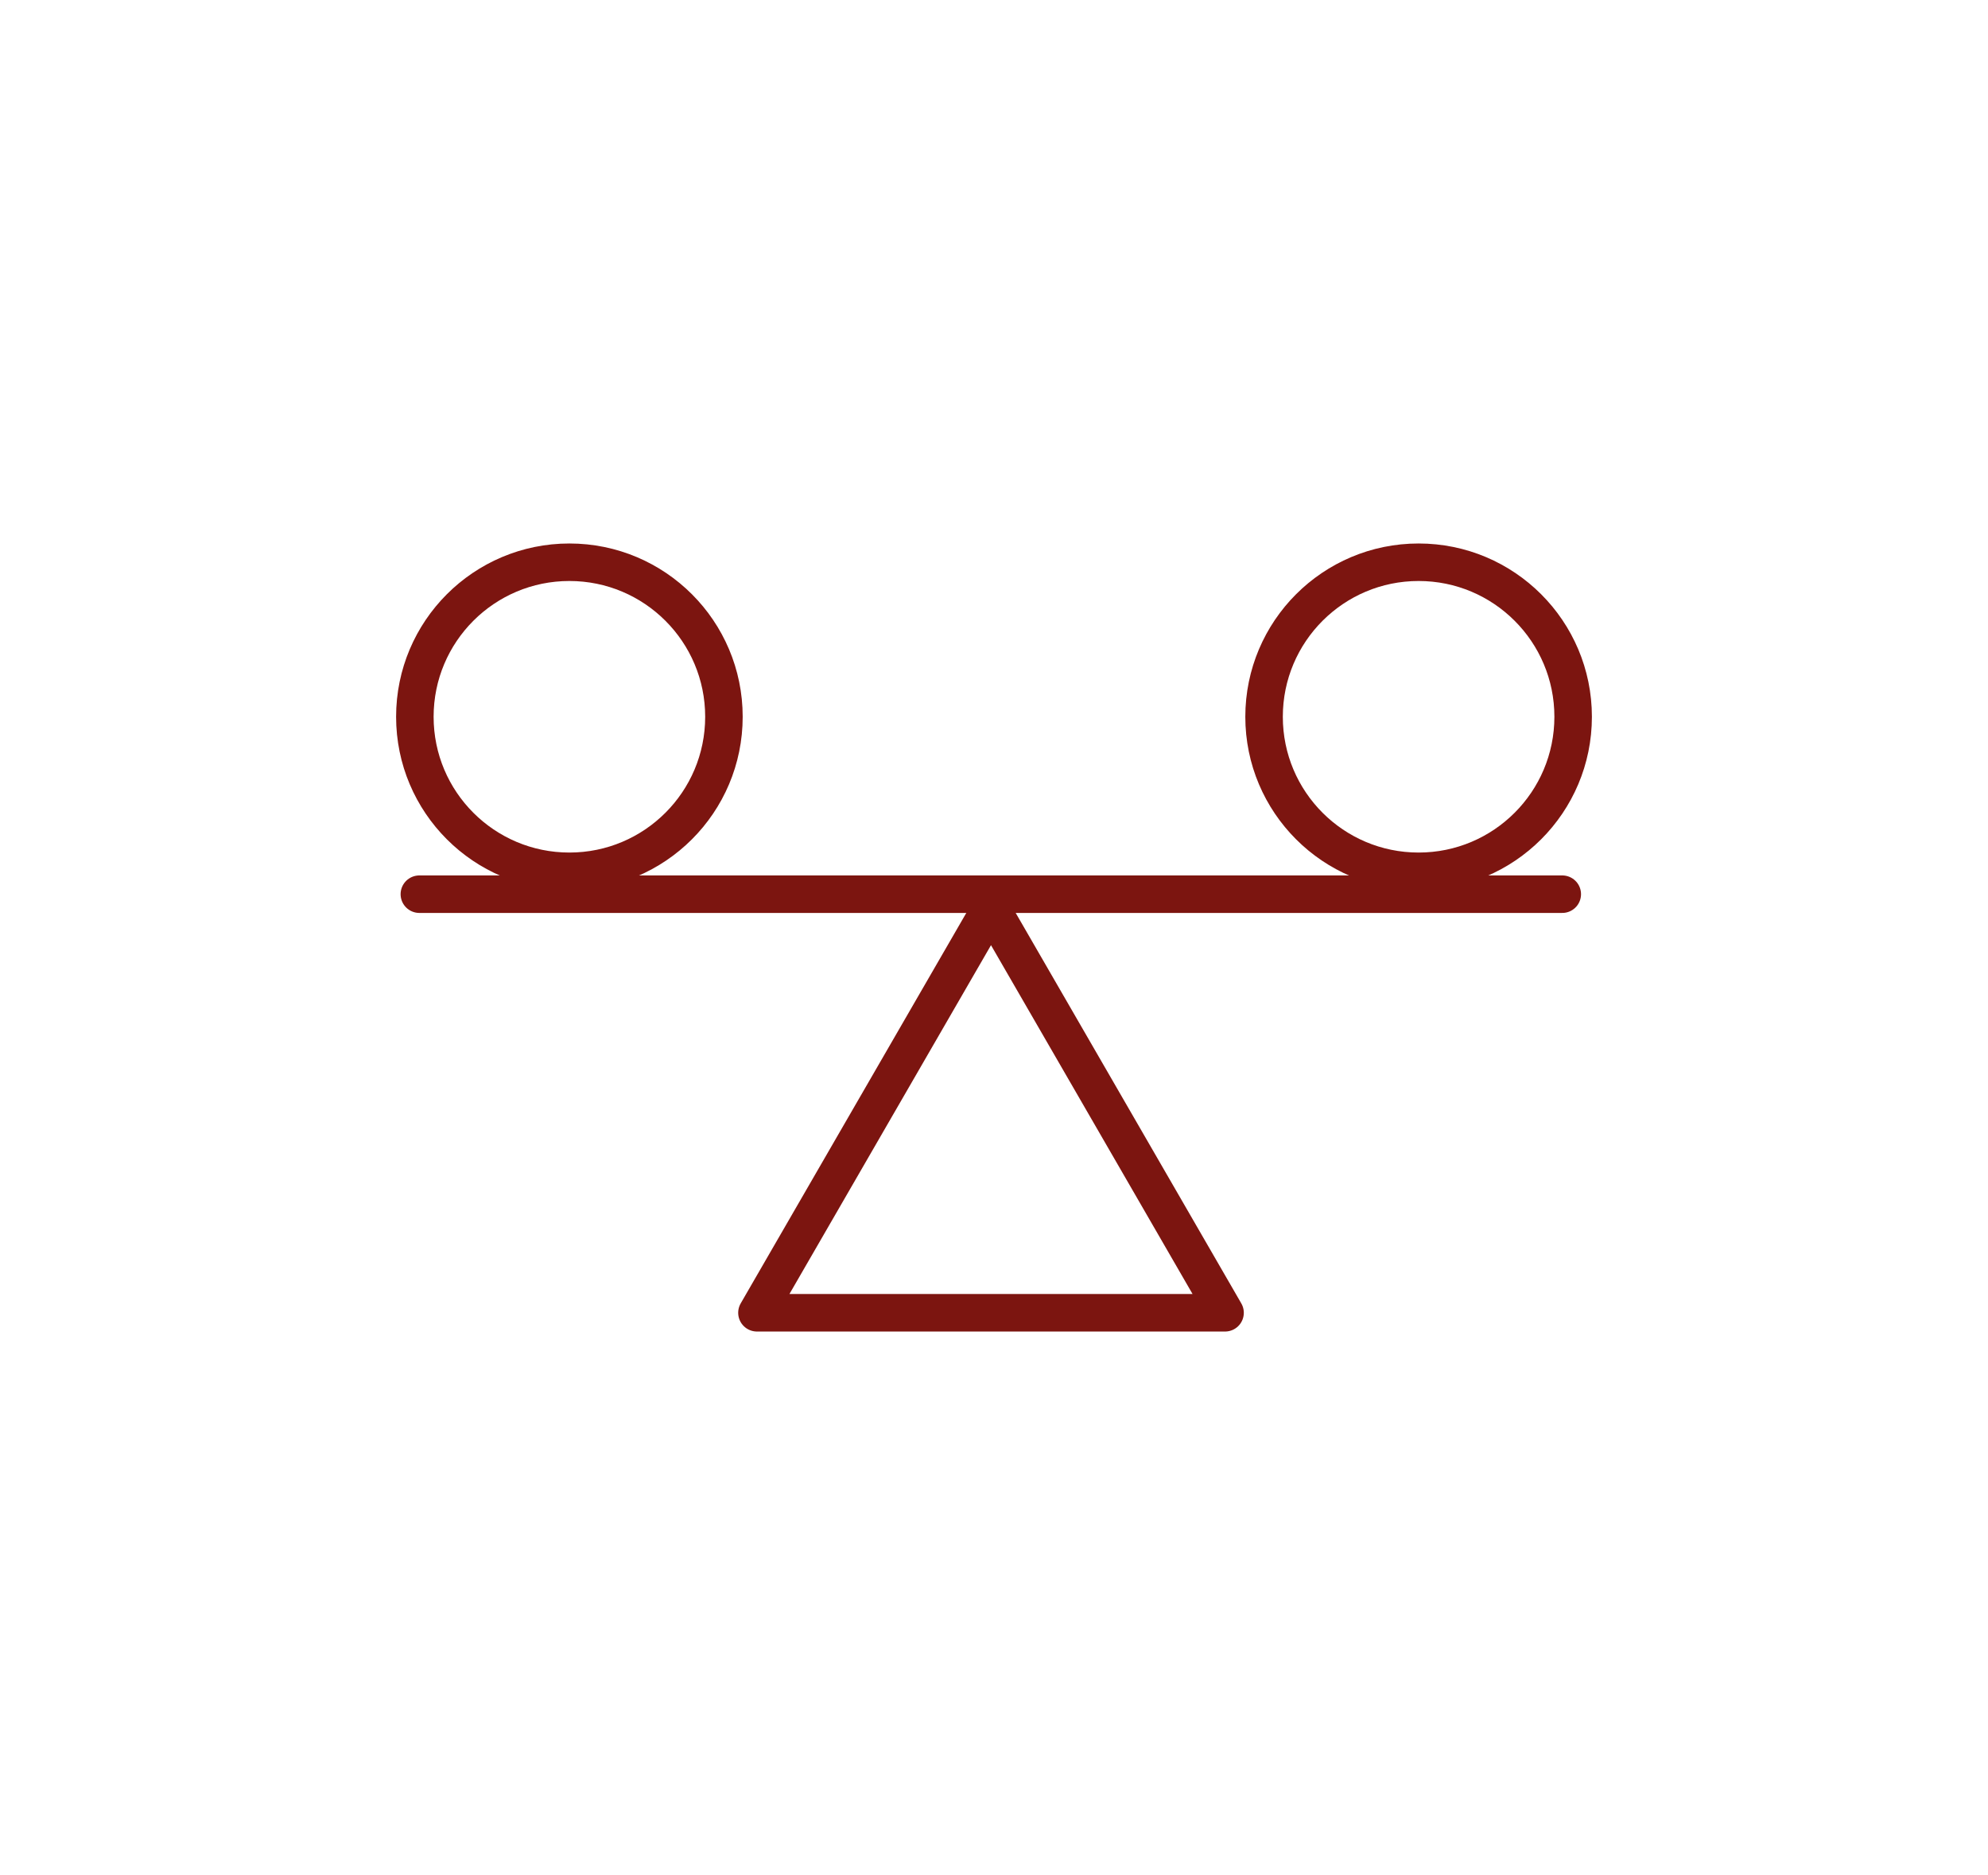 <?xml version="1.0" encoding="UTF-8"?>
<svg id="Lager_2" data-name="Lager 2" xmlns="http://www.w3.org/2000/svg" viewBox="0 0 53 50">
  <defs>
    <style>
      .cls-1 {
        fill: none;
        stroke: #7c1510;
        stroke-linecap: round;
        stroke-linejoin: round;
      }
    </style>
  </defs>
  <polygon class="cls-1" points="26.42 24.2 20.18 35 32.66 35 26.42 24.2"/>
  <line class="cls-1" x1="11.18" y1="23.84" x2="41.65" y2="23.84"/>
  <circle class="cls-1" cx="15.18" cy="19.11" r="4.12"/>
  <circle class="cls-1" cx="37.82" cy="19.11" r="4.12"/>
</svg>